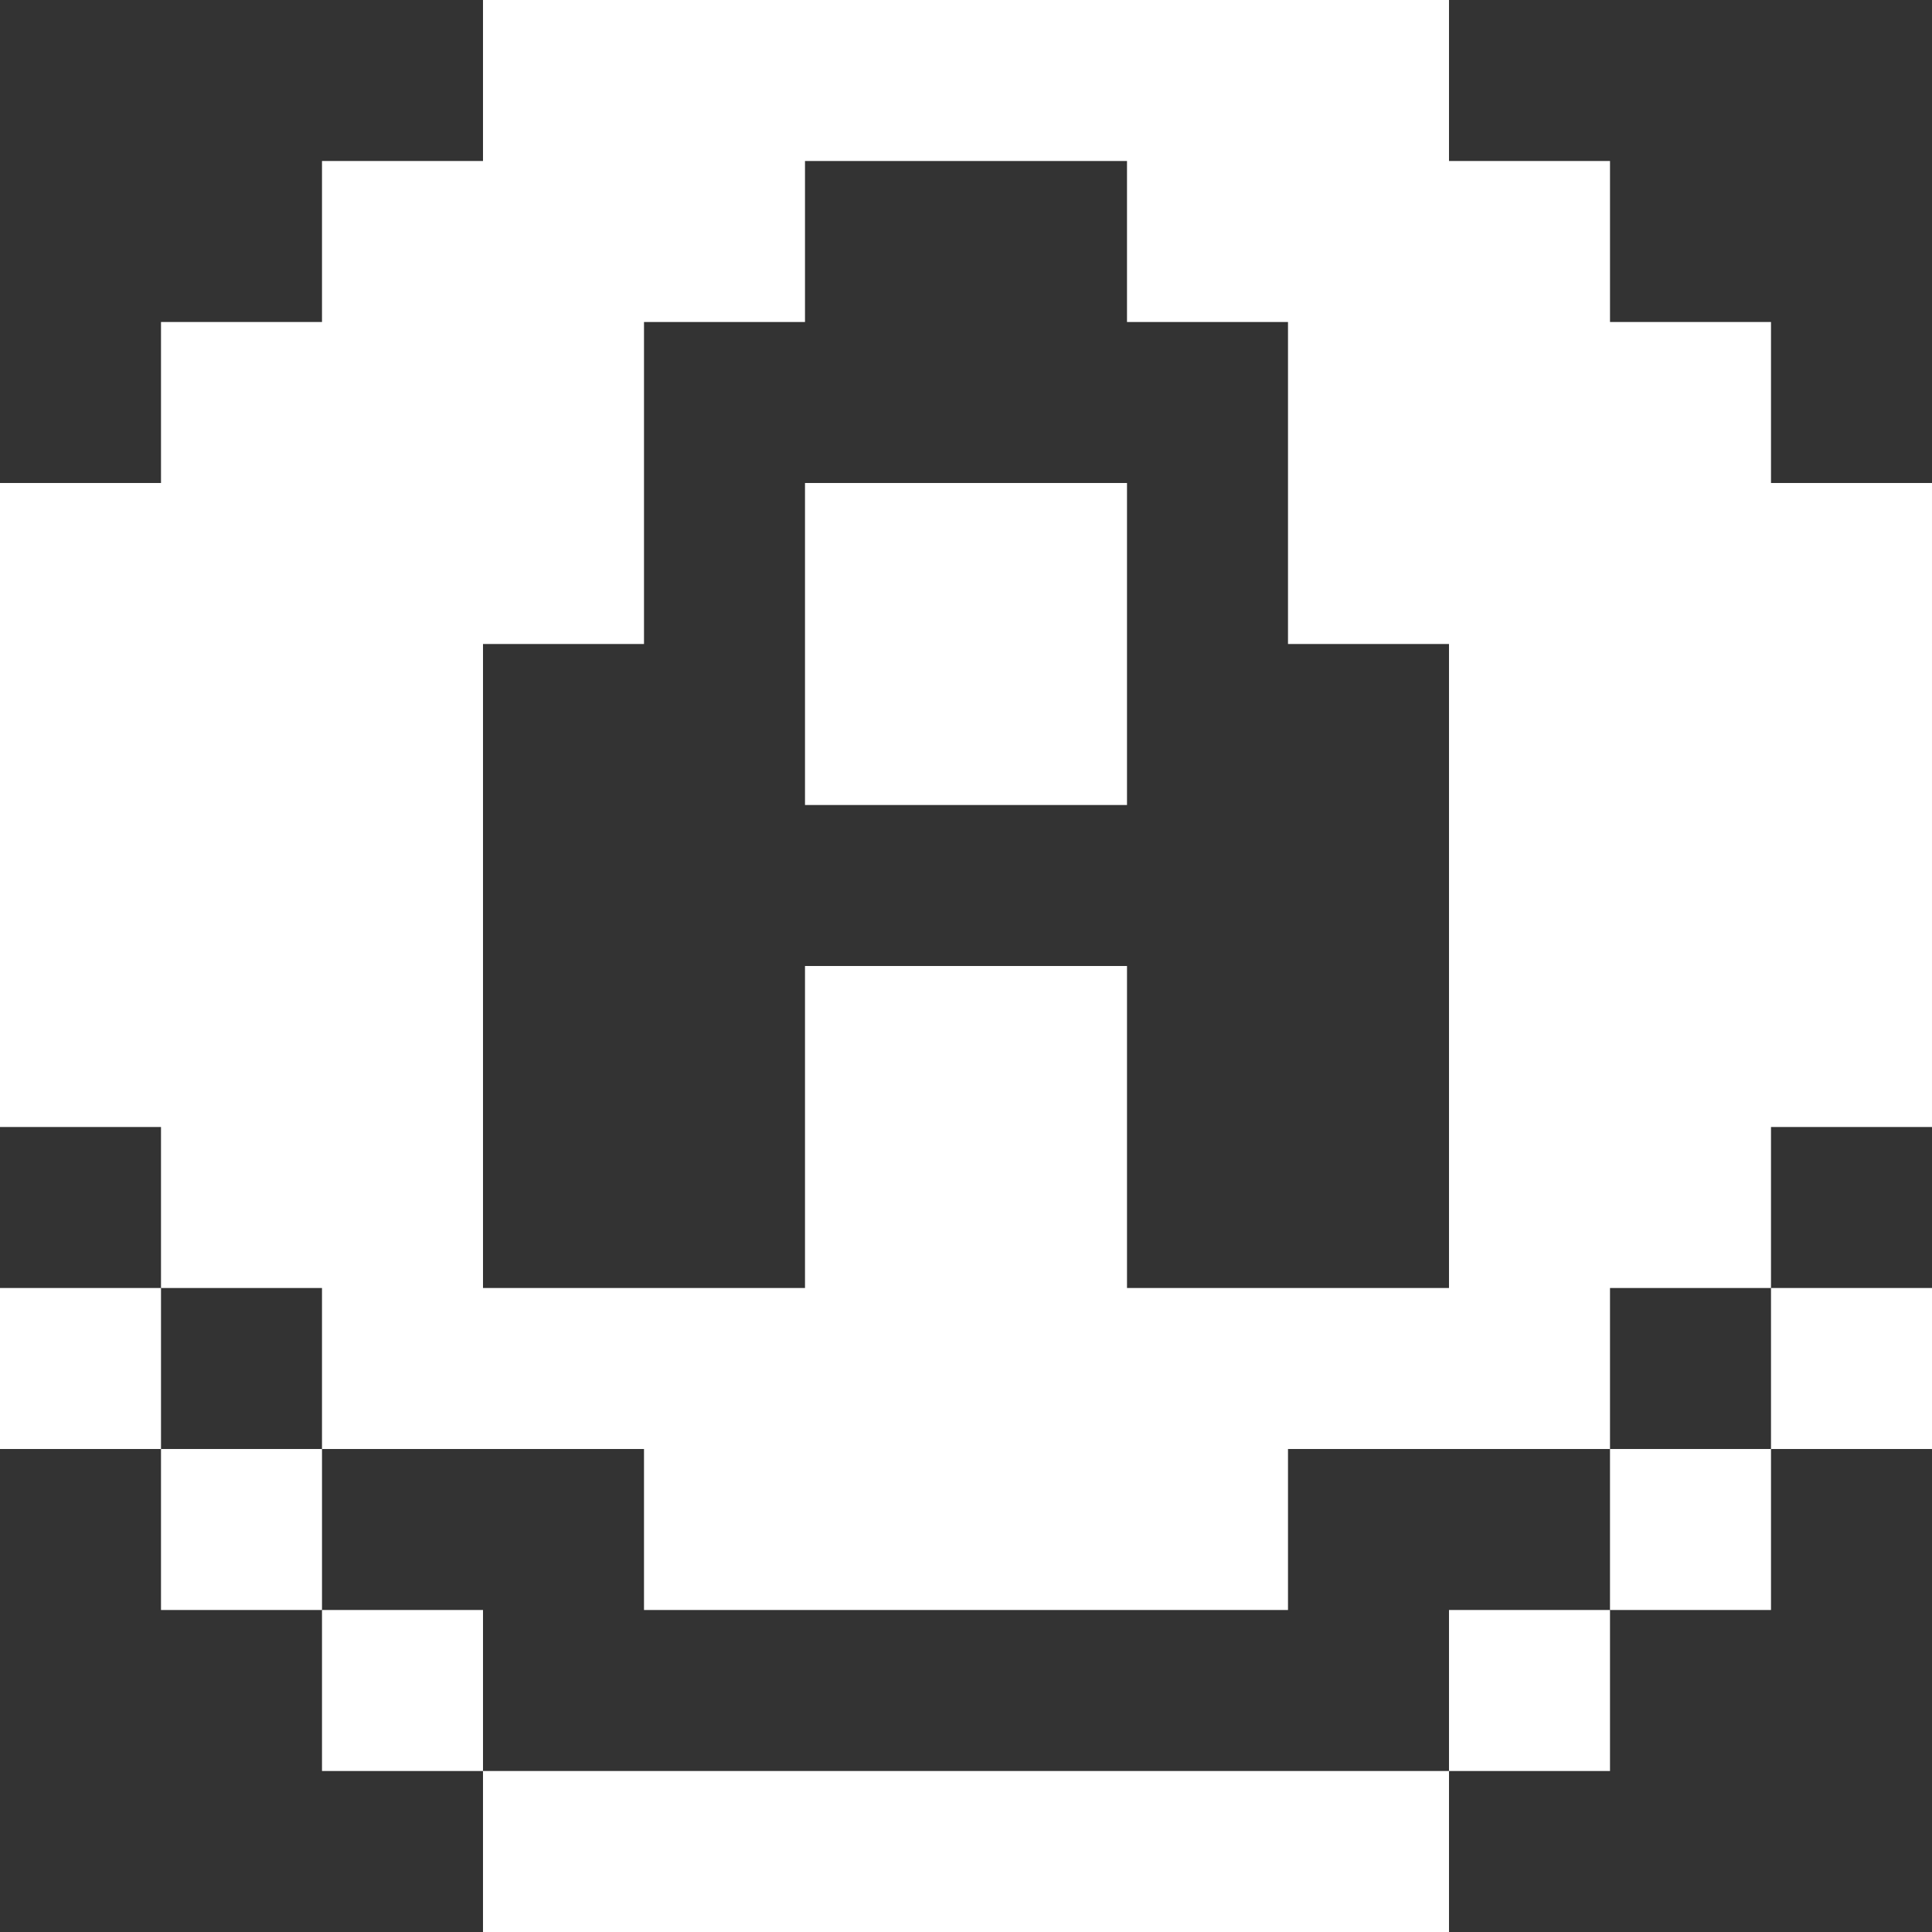 <?xml version="1.0" encoding="UTF-8"?>
<svg id="_圖層_1" data-name="圖層 1" xmlns="http://www.w3.org/2000/svg" viewBox="0 0 24 24">
  <rect x="0" y="0" width="24" height="24" fill="#333333" stroke="none"/>
  <defs>
    <style>
      .cls-1 {
        fill: #fff;
        stroke-width: 0px;
      }
    </style>
  </defs>
  <rect class="cls-1" x="22" y="16" width="2" height="2"/>
  <path class="cls-1" d="M22,6v-2h-2v-2h-2V0H6v2h-2v2h-2v2H0v8h2v2h2v2h4v2h8v-2h4v-2h2v-2h2V6h-2ZM16,16h-2v-4h-4v4h-4v-8h2v-4h2v-2h4v2h2v4h2v8h-2Z"/>
  <rect class="cls-1" x="20" y="18" width="2" height="2"/>
  <rect class="cls-1" x="18" y="20" width="2" height="2"/>
  <polygon class="cls-1" points="14 22 12 22 10 22 8 22 6 22 6 24 8 24 10 24 12 24 14 24 16 24 18 24 18 22 16 22 14 22"/>
  <polygon class="cls-1" points="10 6 10 8 10 10 12 10 14 10 14 8 14 6 12 6 10 6"/>
  <rect class="cls-1" x="4" y="20" width="2" height="2"/>
  <rect class="cls-1" x="2" y="18" width="2" height="2"/>
  <rect class="cls-1" y="16" width="2" height="2"/>
</svg>